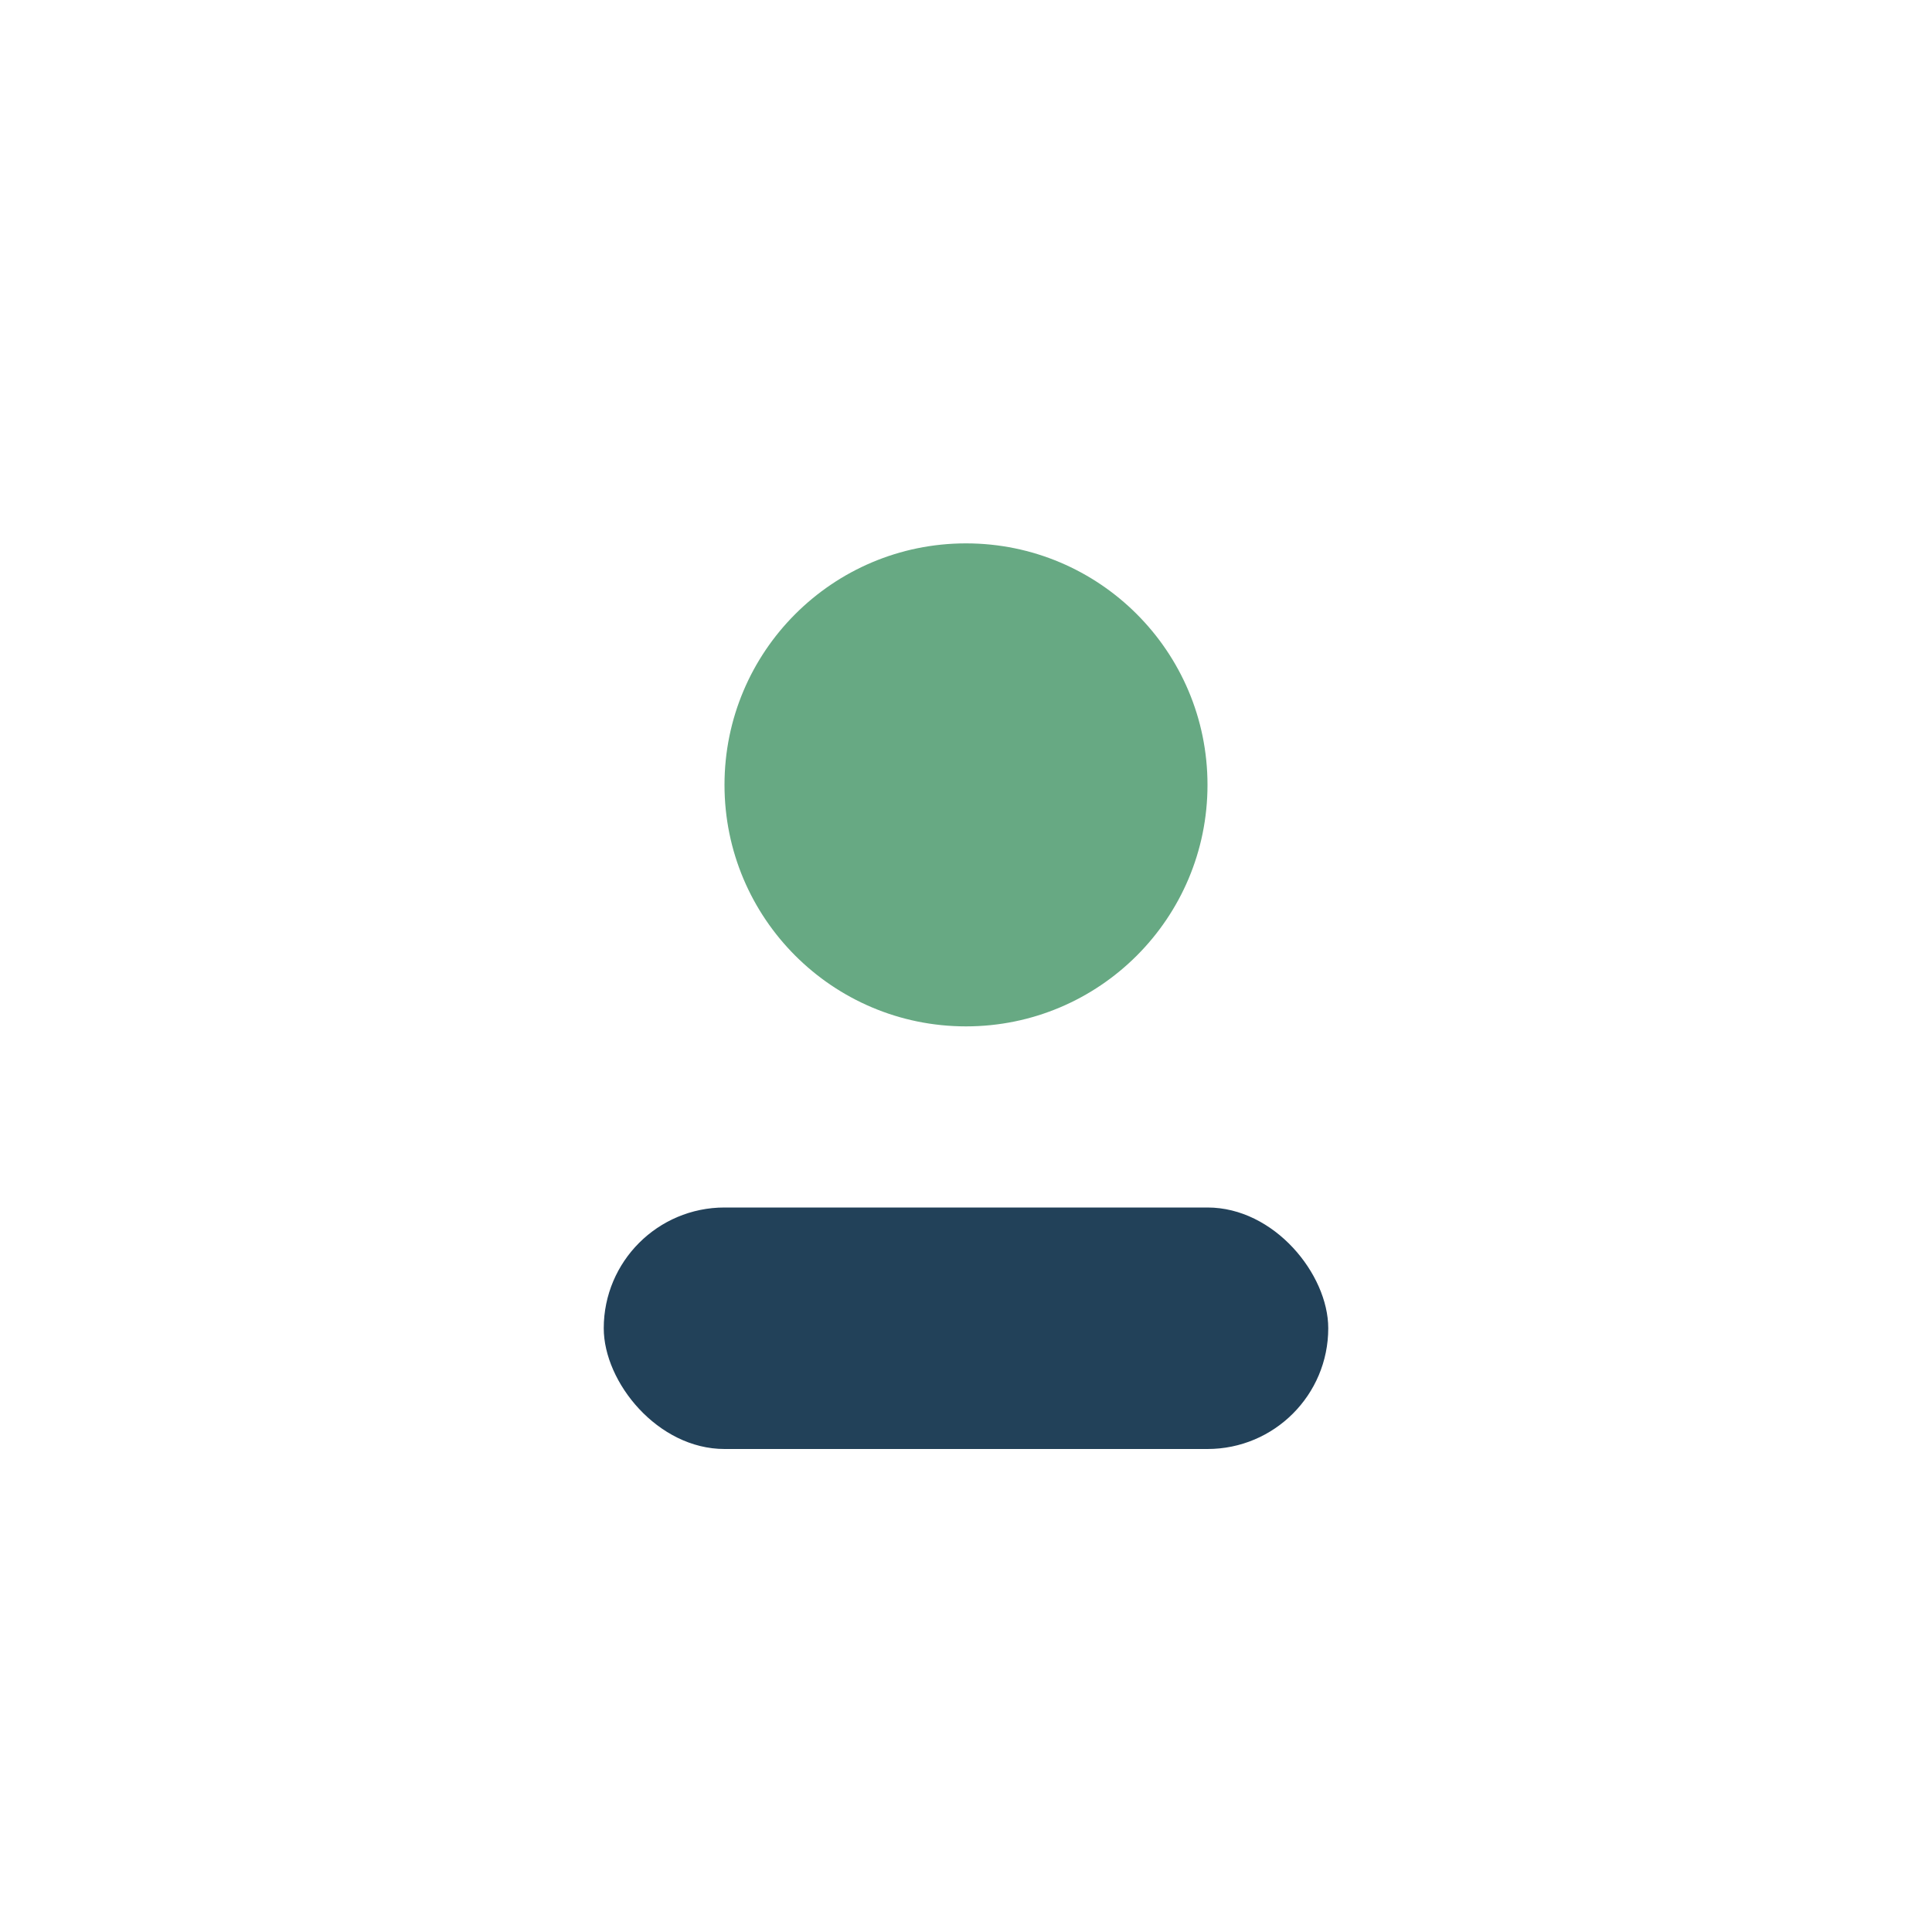 <?xml version="1.0" encoding="UTF-8"?>
<svg xmlns="http://www.w3.org/2000/svg" width="32" height="32" viewBox="0 0 32 32"><circle cx="16" cy="13" r="4" fill="#67A983"/><rect x="10" y="20" width="12" height="4" rx="2" fill="#224159"/></svg>